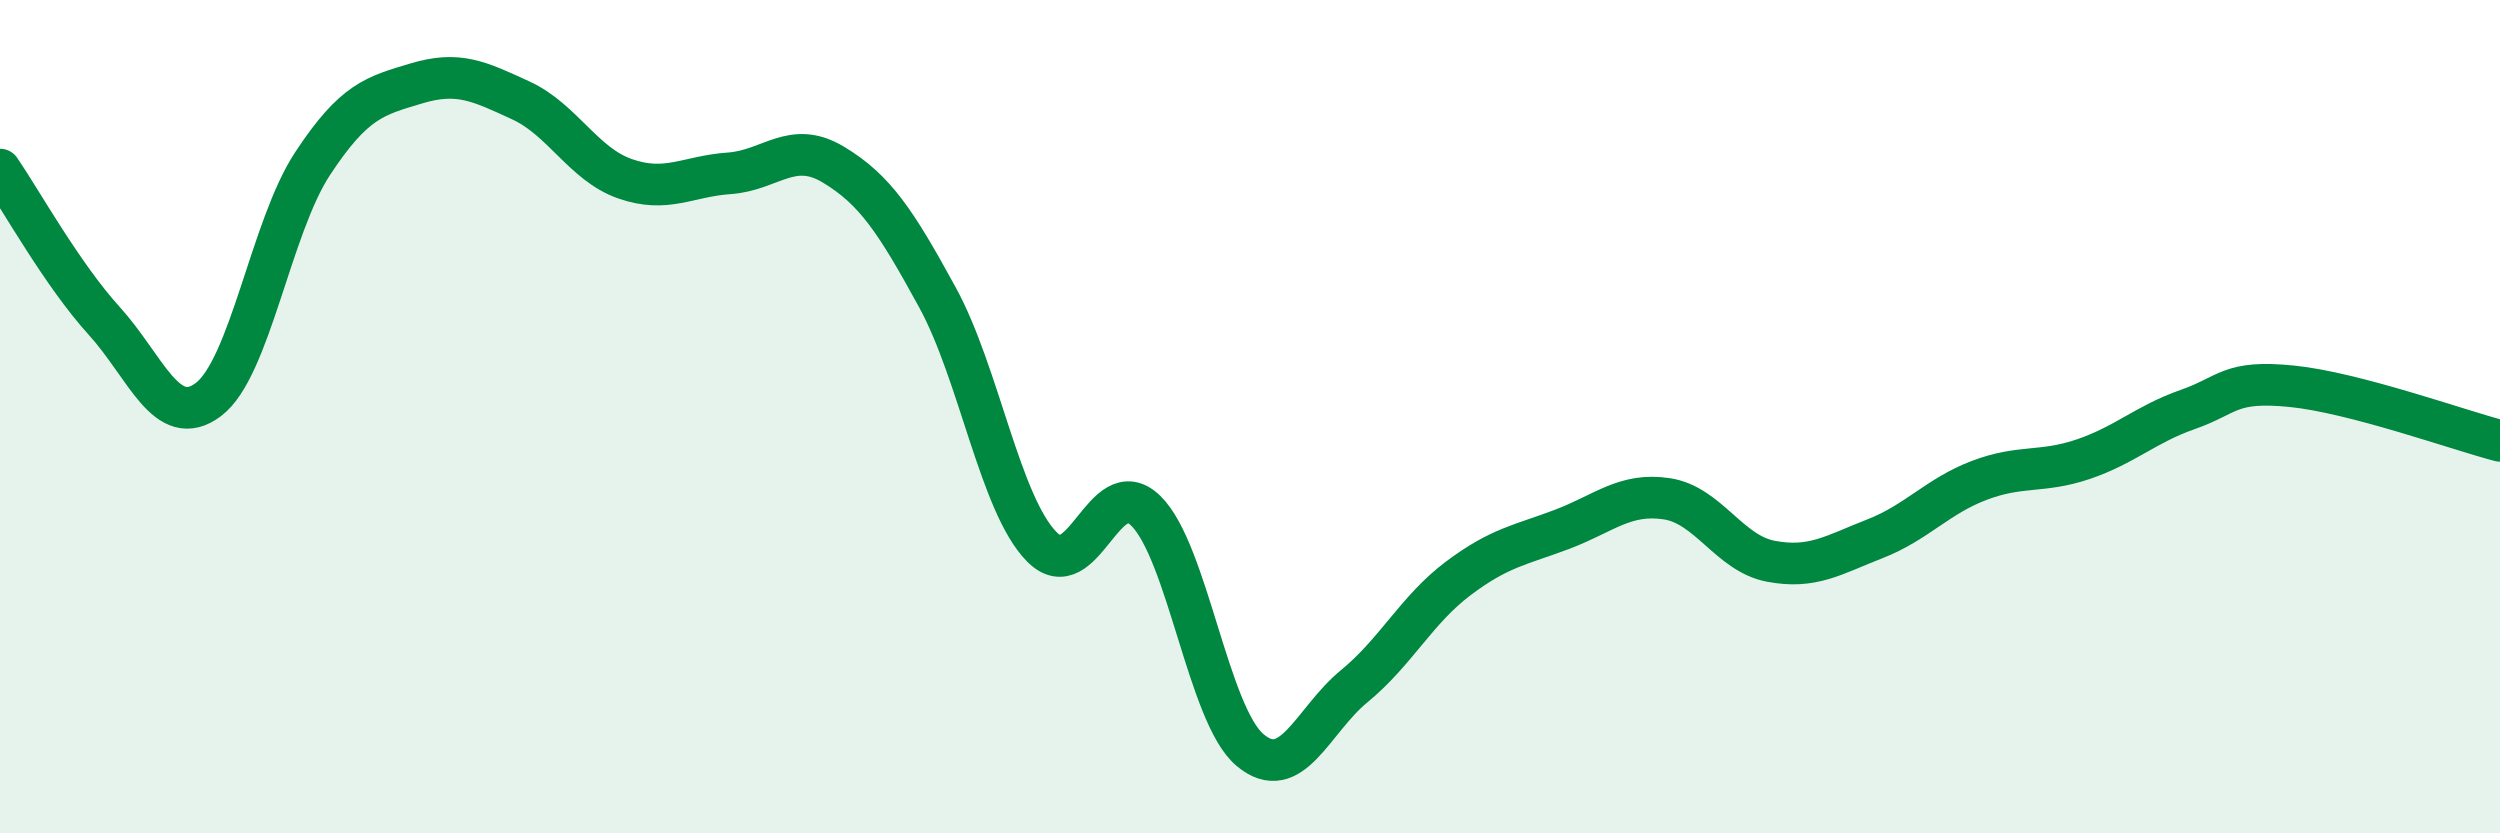 
    <svg width="60" height="20" viewBox="0 0 60 20" xmlns="http://www.w3.org/2000/svg">
      <path
        d="M 0,4.07 C 0.5,4.8 1.5,6.6 2.5,7.7 C 3.5,8.8 4,10.34 5,9.59 C 6,8.84 6.5,5.45 7.5,3.93 C 8.5,2.41 9,2.3 10,2 C 11,1.7 11.5,1.95 12.5,2.41 C 13.5,2.87 14,3.94 15,4.29 C 16,4.64 16.5,4.23 17.5,4.16 C 18.5,4.09 19,3.35 20,3.95 C 21,4.55 21.5,5.31 22.5,7.14 C 23.5,8.97 24,12.1 25,13.12 C 26,14.14 26.5,11.28 27.5,12.26 C 28.5,13.24 29,17.16 30,18 C 31,18.84 31.5,17.29 32.5,16.47 C 33.5,15.65 34,14.63 35,13.88 C 36,13.13 36.5,13.08 37.5,12.7 C 38.5,12.32 39,11.82 40,11.97 C 41,12.12 41.5,13.28 42.5,13.47 C 43.5,13.66 44,13.32 45,12.93 C 46,12.54 46.5,11.91 47.5,11.53 C 48.5,11.15 49,11.36 50,11.02 C 51,10.68 51.5,10.18 52.5,9.83 C 53.5,9.48 53.5,9.12 55,9.27 C 56.5,9.42 59,10.32 60,10.58L60 20L0 20Z"
        fill="#008740"
        opacity="0.1"
        stroke-linecap="round"
        stroke-linejoin="round"
      />
      <path
        d="M 0,4.07 C 0.5,4.8 1.5,6.6 2.5,7.7 C 3.5,8.8 4,10.34 5,9.59 C 6,8.84 6.5,5.45 7.5,3.93 C 8.5,2.41 9,2.3 10,2 C 11,1.7 11.5,1.95 12.5,2.41 C 13.5,2.87 14,3.94 15,4.29 C 16,4.64 16.5,4.23 17.5,4.16 C 18.5,4.09 19,3.35 20,3.95 C 21,4.55 21.5,5.31 22.5,7.14 C 23.5,8.97 24,12.1 25,13.12 C 26,14.14 26.5,11.28 27.5,12.26 C 28.5,13.24 29,17.16 30,18 C 31,18.84 31.5,17.29 32.5,16.47 C 33.5,15.65 34,14.63 35,13.88 C 36,13.13 36.5,13.08 37.5,12.7 C 38.5,12.32 39,11.82 40,11.97 C 41,12.12 41.5,13.28 42.5,13.47 C 43.5,13.66 44,13.32 45,12.93 C 46,12.54 46.5,11.91 47.5,11.53 C 48.5,11.15 49,11.36 50,11.02 C 51,10.68 51.5,10.18 52.5,9.83 C 53.5,9.48 53.5,9.12 55,9.27 C 56.5,9.42 59,10.32 60,10.58"
        stroke="#008740"
        stroke-width="1"
        fill="none"
        stroke-linecap="round"
        stroke-linejoin="round"
      />
    </svg>
  